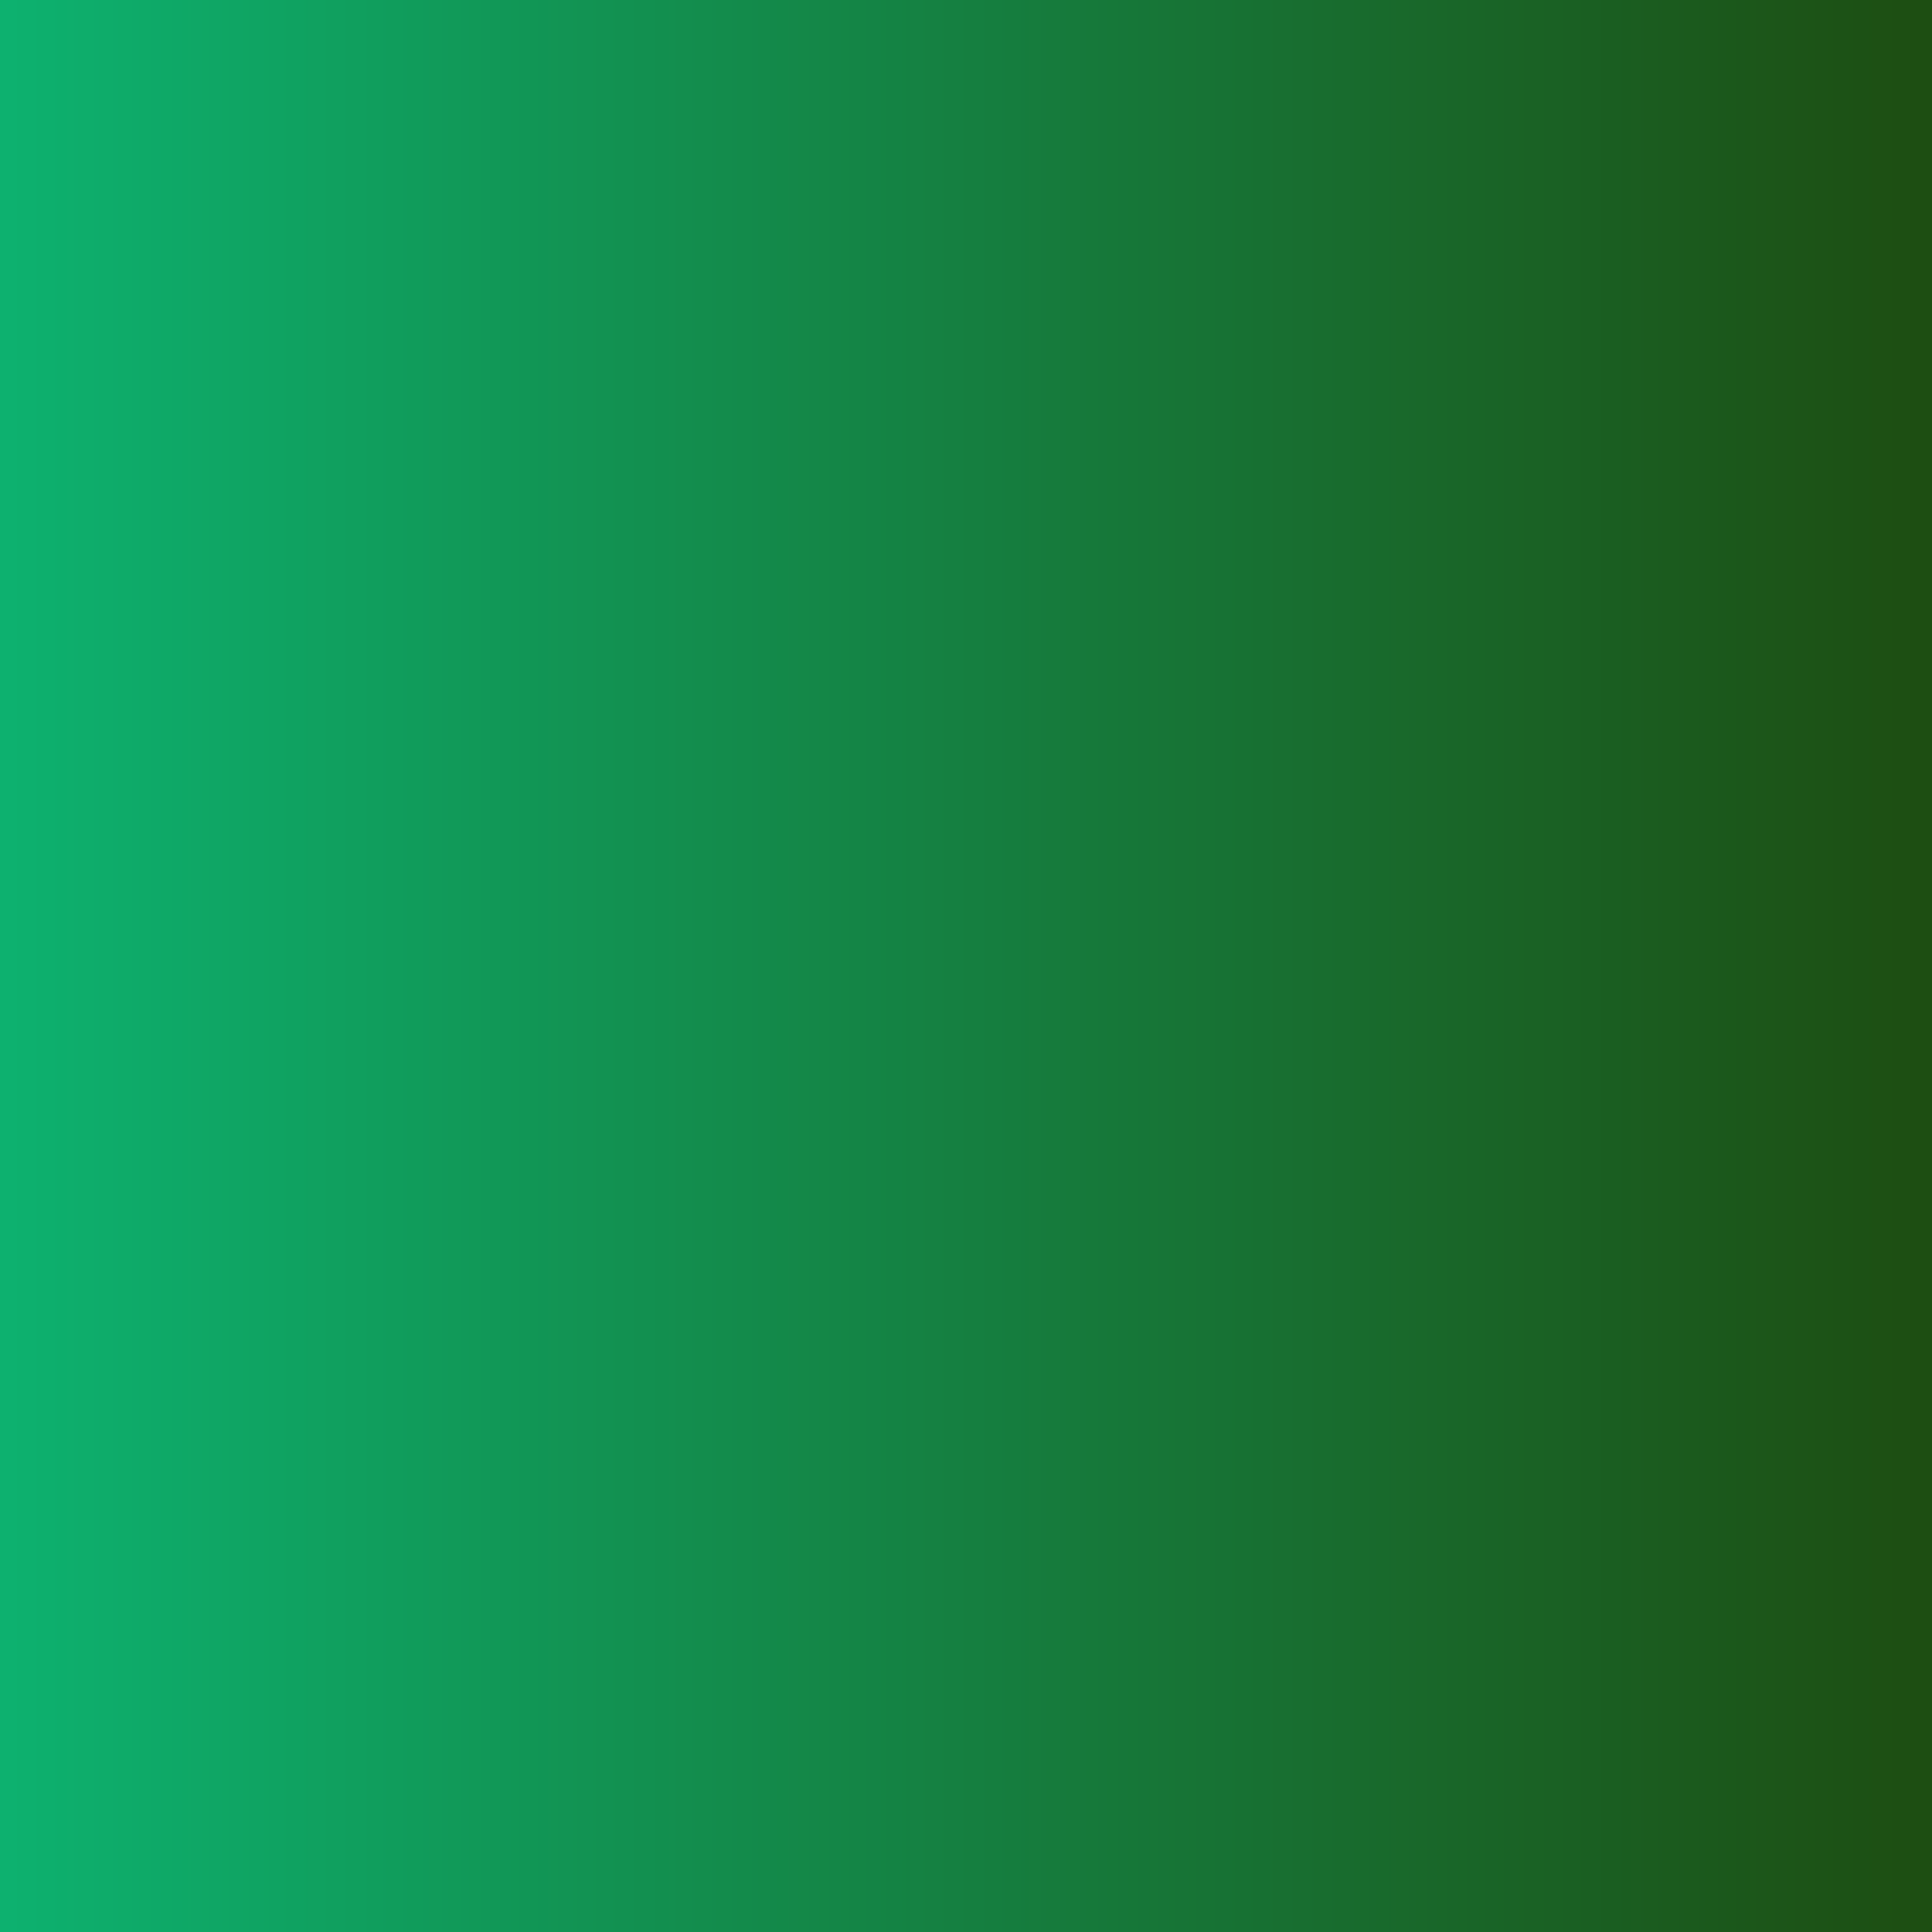<?xml version="1.0" encoding="utf-8"?>
<svg xmlns="http://www.w3.org/2000/svg" height="1080" preserveAspectRatio="xMidYMid meet" version="1.0" viewBox="0 0 810 810" width="1080" zoomAndPan="magnify">
  <defs>
    <linearGradient gradientTransform="matrix(0.75, 0, 0, 0.75, 0, 0)" gradientUnits="userSpaceOnUse" id="0c97631cc4" x1="0" x2="1080" y1="540" y2="540">
      <stop offset="0" stop-color="rgb(5.099%, 69.398%, 43.5%)" stop-opacity="1"/>
      <stop offset="0.008" stop-color="rgb(5.124%, 69.246%, 43.355%)" stop-opacity="1"/>
      <stop offset="0.016" stop-color="rgb(5.173%, 68.939%, 43.068%)" stop-opacity="1"/>
      <stop offset="0.023" stop-color="rgb(5.222%, 68.633%, 42.78%)" stop-opacity="1"/>
      <stop offset="0.031" stop-color="rgb(5.272%, 68.327%, 42.493%)" stop-opacity="1"/>
      <stop offset="0.039" stop-color="rgb(5.321%, 68.021%, 42.206%)" stop-opacity="1"/>
      <stop offset="0.047" stop-color="rgb(5.37%, 67.714%, 41.917%)" stop-opacity="1"/>
      <stop offset="0.055" stop-color="rgb(5.418%, 67.409%, 41.631%)" stop-opacity="1"/>
      <stop offset="0.062" stop-color="rgb(5.469%, 67.102%, 41.342%)" stop-opacity="1"/>
      <stop offset="0.07" stop-color="rgb(5.518%, 66.795%, 41.055%)" stop-opacity="1"/>
      <stop offset="0.078" stop-color="rgb(5.566%, 66.489%, 40.768%)" stop-opacity="1"/>
      <stop offset="0.086" stop-color="rgb(5.615%, 66.183%, 40.48%)" stop-opacity="1"/>
      <stop offset="0.094" stop-color="rgb(5.666%, 65.877%, 40.193%)" stop-opacity="1"/>
      <stop offset="0.102" stop-color="rgb(5.714%, 65.57%, 39.905%)" stop-opacity="1"/>
      <stop offset="0.109" stop-color="rgb(5.763%, 65.265%, 39.618%)" stop-opacity="1"/>
      <stop offset="0.117" stop-color="rgb(5.812%, 64.958%, 39.33%)" stop-opacity="1"/>
      <stop offset="0.125" stop-color="rgb(5.862%, 64.651%, 39.043%)" stop-opacity="1"/>
      <stop offset="0.133" stop-color="rgb(5.911%, 64.346%, 38.756%)" stop-opacity="1"/>
      <stop offset="0.141" stop-color="rgb(5.96%, 64.04%, 38.467%)" stop-opacity="1"/>
      <stop offset="0.148" stop-color="rgb(6.009%, 63.733%, 38.181%)" stop-opacity="1"/>
      <stop offset="0.156" stop-color="rgb(6.059%, 63.426%, 37.892%)" stop-opacity="1"/>
      <stop offset="0.164" stop-color="rgb(6.108%, 63.121%, 37.605%)" stop-opacity="1"/>
      <stop offset="0.172" stop-color="rgb(6.157%, 62.814%, 37.318%)" stop-opacity="1"/>
      <stop offset="0.18" stop-color="rgb(6.206%, 62.508%, 37.03%)" stop-opacity="1"/>
      <stop offset="0.188" stop-color="rgb(6.256%, 62.202%, 36.743%)" stop-opacity="1"/>
      <stop offset="0.195" stop-color="rgb(6.305%, 61.896%, 36.455%)" stop-opacity="1"/>
      <stop offset="0.203" stop-color="rgb(6.354%, 61.589%, 36.168%)" stop-opacity="1"/>
      <stop offset="0.211" stop-color="rgb(6.403%, 61.282%, 35.88%)" stop-opacity="1"/>
      <stop offset="0.219" stop-color="rgb(6.453%, 60.977%, 35.593%)" stop-opacity="1"/>
      <stop offset="0.227" stop-color="rgb(6.502%, 60.67%, 35.306%)" stop-opacity="1"/>
      <stop offset="0.234" stop-color="rgb(6.551%, 60.364%, 35.017%)" stop-opacity="1"/>
      <stop offset="0.242" stop-color="rgb(6.601%, 60.059%, 34.731%)" stop-opacity="1"/>
      <stop offset="0.25" stop-color="rgb(6.65%, 59.752%, 34.442%)" stop-opacity="1"/>
      <stop offset="0.258" stop-color="rgb(6.699%, 59.445%, 34.155%)" stop-opacity="1"/>
      <stop offset="0.266" stop-color="rgb(6.747%, 59.14%, 33.868%)" stop-opacity="1"/>
      <stop offset="0.273" stop-color="rgb(6.798%, 58.833%, 33.58%)" stop-opacity="1"/>
      <stop offset="0.281" stop-color="rgb(6.847%, 58.527%, 33.293%)" stop-opacity="1"/>
      <stop offset="0.289" stop-color="rgb(6.895%, 58.22%, 33.005%)" stop-opacity="1"/>
      <stop offset="0.297" stop-color="rgb(6.944%, 57.915%, 32.718%)" stop-opacity="1"/>
      <stop offset="0.305" stop-color="rgb(6.995%, 57.608%, 32.43%)" stop-opacity="1"/>
      <stop offset="0.312" stop-color="rgb(7.043%, 57.301%, 32.143%)" stop-opacity="1"/>
      <stop offset="0.32" stop-color="rgb(7.092%, 56.996%, 31.856%)" stop-opacity="1"/>
      <stop offset="0.328" stop-color="rgb(7.141%, 56.689%, 31.567%)" stop-opacity="1"/>
      <stop offset="0.336" stop-color="rgb(7.191%, 56.383%, 31.281%)" stop-opacity="1"/>
      <stop offset="0.344" stop-color="rgb(7.24%, 56.078%, 30.992%)" stop-opacity="1"/>
      <stop offset="0.352" stop-color="rgb(7.289%, 55.771%, 30.705%)" stop-opacity="1"/>
      <stop offset="0.359" stop-color="rgb(7.338%, 55.464%, 30.418%)" stop-opacity="1"/>
      <stop offset="0.367" stop-color="rgb(7.388%, 55.157%, 30.13%)" stop-opacity="1"/>
      <stop offset="0.375" stop-color="rgb(7.437%, 54.852%, 29.843%)" stop-opacity="1"/>
      <stop offset="0.383" stop-color="rgb(7.486%, 54.546%, 29.555%)" stop-opacity="1"/>
      <stop offset="0.391" stop-color="rgb(7.535%, 54.239%, 29.268%)" stop-opacity="1"/>
      <stop offset="0.398" stop-color="rgb(7.585%, 53.934%, 28.979%)" stop-opacity="1"/>
      <stop offset="0.406" stop-color="rgb(7.634%, 53.627%, 28.693%)" stop-opacity="1"/>
      <stop offset="0.414" stop-color="rgb(7.683%, 53.32%, 28.406%)" stop-opacity="1"/>
      <stop offset="0.422" stop-color="rgb(7.732%, 53.014%, 28.117%)" stop-opacity="1"/>
      <stop offset="0.43" stop-color="rgb(7.782%, 52.708%, 27.831%)" stop-opacity="1"/>
      <stop offset="0.438" stop-color="rgb(7.831%, 52.402%, 27.542%)" stop-opacity="1"/>
      <stop offset="0.445" stop-color="rgb(7.88%, 52.095%, 27.255%)" stop-opacity="1"/>
      <stop offset="0.453" stop-color="rgb(7.928%, 51.79%, 26.968%)" stop-opacity="1"/>
      <stop offset="0.461" stop-color="rgb(7.979%, 51.483%, 26.68%)" stop-opacity="1"/>
      <stop offset="0.469" stop-color="rgb(8.028%, 51.176%, 26.393%)" stop-opacity="1"/>
      <stop offset="0.477" stop-color="rgb(8.076%, 50.871%, 26.105%)" stop-opacity="1"/>
      <stop offset="0.484" stop-color="rgb(8.125%, 50.565%, 25.818%)" stop-opacity="1"/>
      <stop offset="0.492" stop-color="rgb(8.176%, 50.258%, 25.529%)" stop-opacity="1"/>
      <stop offset="0.5" stop-color="rgb(8.224%, 49.951%, 25.243%)" stop-opacity="1"/>
      <stop offset="0.508" stop-color="rgb(8.273%, 49.646%, 24.956%)" stop-opacity="1"/>
      <stop offset="0.516" stop-color="rgb(8.322%, 49.339%, 24.667%)" stop-opacity="1"/>
      <stop offset="0.523" stop-color="rgb(8.372%, 49.033%, 24.38%)" stop-opacity="1"/>
      <stop offset="0.531" stop-color="rgb(8.421%, 48.727%, 24.092%)" stop-opacity="1"/>
      <stop offset="0.539" stop-color="rgb(8.47%, 48.421%, 23.805%)" stop-opacity="1"/>
      <stop offset="0.547" stop-color="rgb(8.519%, 48.114%, 23.518%)" stop-opacity="1"/>
      <stop offset="0.555" stop-color="rgb(8.569%, 47.809%, 23.23%)" stop-opacity="1"/>
      <stop offset="0.562" stop-color="rgb(8.618%, 47.502%, 22.943%)" stop-opacity="1"/>
      <stop offset="0.57" stop-color="rgb(8.667%, 47.195%, 22.655%)" stop-opacity="1"/>
      <stop offset="0.578" stop-color="rgb(8.717%, 46.889%, 22.368%)" stop-opacity="1"/>
      <stop offset="0.586" stop-color="rgb(8.766%, 46.584%, 22.079%)" stop-opacity="1"/>
      <stop offset="0.594" stop-color="rgb(8.815%, 46.277%, 21.793%)" stop-opacity="1"/>
      <stop offset="0.602" stop-color="rgb(8.864%, 45.97%, 21.506%)" stop-opacity="1"/>
      <stop offset="0.609" stop-color="rgb(8.914%, 45.665%, 21.217%)" stop-opacity="1"/>
      <stop offset="0.617" stop-color="rgb(8.963%, 45.358%, 20.93%)" stop-opacity="1"/>
      <stop offset="0.625" stop-color="rgb(9.012%, 45.052%, 20.642%)" stop-opacity="1"/>
      <stop offset="0.633" stop-color="rgb(9.061%, 44.745%, 20.355%)" stop-opacity="1"/>
      <stop offset="0.641" stop-color="rgb(9.111%, 44.44%, 20.068%)" stop-opacity="1"/>
      <stop offset="0.648" stop-color="rgb(9.16%, 44.133%, 19.78%)" stop-opacity="1"/>
      <stop offset="0.656" stop-color="rgb(9.209%, 43.826%, 19.493%)" stop-opacity="1"/>
      <stop offset="0.664" stop-color="rgb(9.258%, 43.521%, 19.205%)" stop-opacity="1"/>
      <stop offset="0.672" stop-color="rgb(9.308%, 43.214%, 18.918%)" stop-opacity="1"/>
      <stop offset="0.68" stop-color="rgb(9.357%, 42.908%, 18.629%)" stop-opacity="1"/>
      <stop offset="0.688" stop-color="rgb(9.406%, 42.603%, 18.343%)" stop-opacity="1"/>
      <stop offset="0.695" stop-color="rgb(9.454%, 42.296%, 18.056%)" stop-opacity="1"/>
      <stop offset="0.703" stop-color="rgb(9.505%, 41.989%, 17.767%)" stop-opacity="1"/>
      <stop offset="0.711" stop-color="rgb(9.554%, 41.682%, 17.48%)" stop-opacity="1"/>
      <stop offset="0.719" stop-color="rgb(9.602%, 41.377%, 17.192%)" stop-opacity="1"/>
      <stop offset="0.727" stop-color="rgb(9.651%, 41.071%, 16.905%)" stop-opacity="1"/>
      <stop offset="0.734" stop-color="rgb(9.702%, 40.764%, 16.618%)" stop-opacity="1"/>
      <stop offset="0.742" stop-color="rgb(9.75%, 40.459%, 16.33%)" stop-opacity="1"/>
      <stop offset="0.75" stop-color="rgb(9.799%, 40.152%, 16.043%)" stop-opacity="1"/>
      <stop offset="0.758" stop-color="rgb(9.848%, 39.845%, 15.755%)" stop-opacity="1"/>
      <stop offset="0.766" stop-color="rgb(9.898%, 39.539%, 15.468%)" stop-opacity="1"/>
      <stop offset="0.773" stop-color="rgb(9.947%, 39.233%, 15.179%)" stop-opacity="1"/>
      <stop offset="0.781" stop-color="rgb(9.996%, 38.927%, 14.893%)" stop-opacity="1"/>
      <stop offset="0.789" stop-color="rgb(10.045%, 38.62%, 14.606%)" stop-opacity="1"/>
      <stop offset="0.797" stop-color="rgb(10.095%, 38.315%, 14.317%)" stop-opacity="1"/>
      <stop offset="0.805" stop-color="rgb(10.144%, 38.008%, 14.03%)" stop-opacity="1"/>
      <stop offset="0.812" stop-color="rgb(10.193%, 37.701%, 13.742%)" stop-opacity="1"/>
      <stop offset="0.82" stop-color="rgb(10.242%, 37.396%, 13.455%)" stop-opacity="1"/>
      <stop offset="0.828" stop-color="rgb(10.292%, 37.09%, 13.168%)" stop-opacity="1"/>
      <stop offset="0.836" stop-color="rgb(10.341%, 36.783%, 12.88%)" stop-opacity="1"/>
      <stop offset="0.844" stop-color="rgb(10.39%, 36.476%, 12.593%)" stop-opacity="1"/>
      <stop offset="0.852" stop-color="rgb(10.439%, 36.171%, 12.305%)" stop-opacity="1"/>
      <stop offset="0.859" stop-color="rgb(10.489%, 35.864%, 12.018%)" stop-opacity="1"/>
      <stop offset="0.867" stop-color="rgb(10.538%, 35.558%, 11.729%)" stop-opacity="1"/>
      <stop offset="0.875" stop-color="rgb(10.587%, 35.252%, 11.443%)" stop-opacity="1"/>
      <stop offset="0.883" stop-color="rgb(10.637%, 34.946%, 11.156%)" stop-opacity="1"/>
      <stop offset="0.891" stop-color="rgb(10.686%, 34.639%, 10.867%)" stop-opacity="1"/>
      <stop offset="0.898" stop-color="rgb(10.735%, 34.334%, 10.58%)" stop-opacity="1"/>
      <stop offset="0.906" stop-color="rgb(10.783%, 34.027%, 10.292%)" stop-opacity="1"/>
      <stop offset="0.914" stop-color="rgb(10.834%, 33.72%, 10.005%)" stop-opacity="1"/>
      <stop offset="0.922" stop-color="rgb(10.883%, 33.414%, 9.718%)" stop-opacity="1"/>
      <stop offset="0.93" stop-color="rgb(10.931%, 33.109%, 9.43%)" stop-opacity="1"/>
      <stop offset="0.938" stop-color="rgb(10.98%, 32.802%, 9.143%)" stop-opacity="1"/>
      <stop offset="0.945" stop-color="rgb(11.031%, 32.495%, 8.855%)" stop-opacity="1"/>
      <stop offset="0.953" stop-color="rgb(11.079%, 32.19%, 8.568%)" stop-opacity="1"/>
      <stop offset="0.961" stop-color="rgb(11.128%, 31.883%, 8.279%)" stop-opacity="1"/>
      <stop offset="0.969" stop-color="rgb(11.177%, 31.577%, 7.993%)" stop-opacity="1"/>
      <stop offset="0.977" stop-color="rgb(11.227%, 31.27%, 7.706%)" stop-opacity="1"/>
      <stop offset="0.984" stop-color="rgb(11.276%, 30.965%, 7.417%)" stop-opacity="1"/>
      <stop offset="0.992" stop-color="rgb(11.325%, 30.658%, 7.13%)" stop-opacity="1"/>
      <stop offset="1" stop-color="rgb(11.374%, 30.351%, 6.842%)" stop-opacity="1"/>
    </linearGradient>
  </defs>
  <rect fill="#ffffff" fill-opacity="1" height="972" width="972" x="-81" y="-81"/>
  <rect fill="url(#0c97631cc4)" height="972" width="972" x="-81" y="-81"/>
</svg>